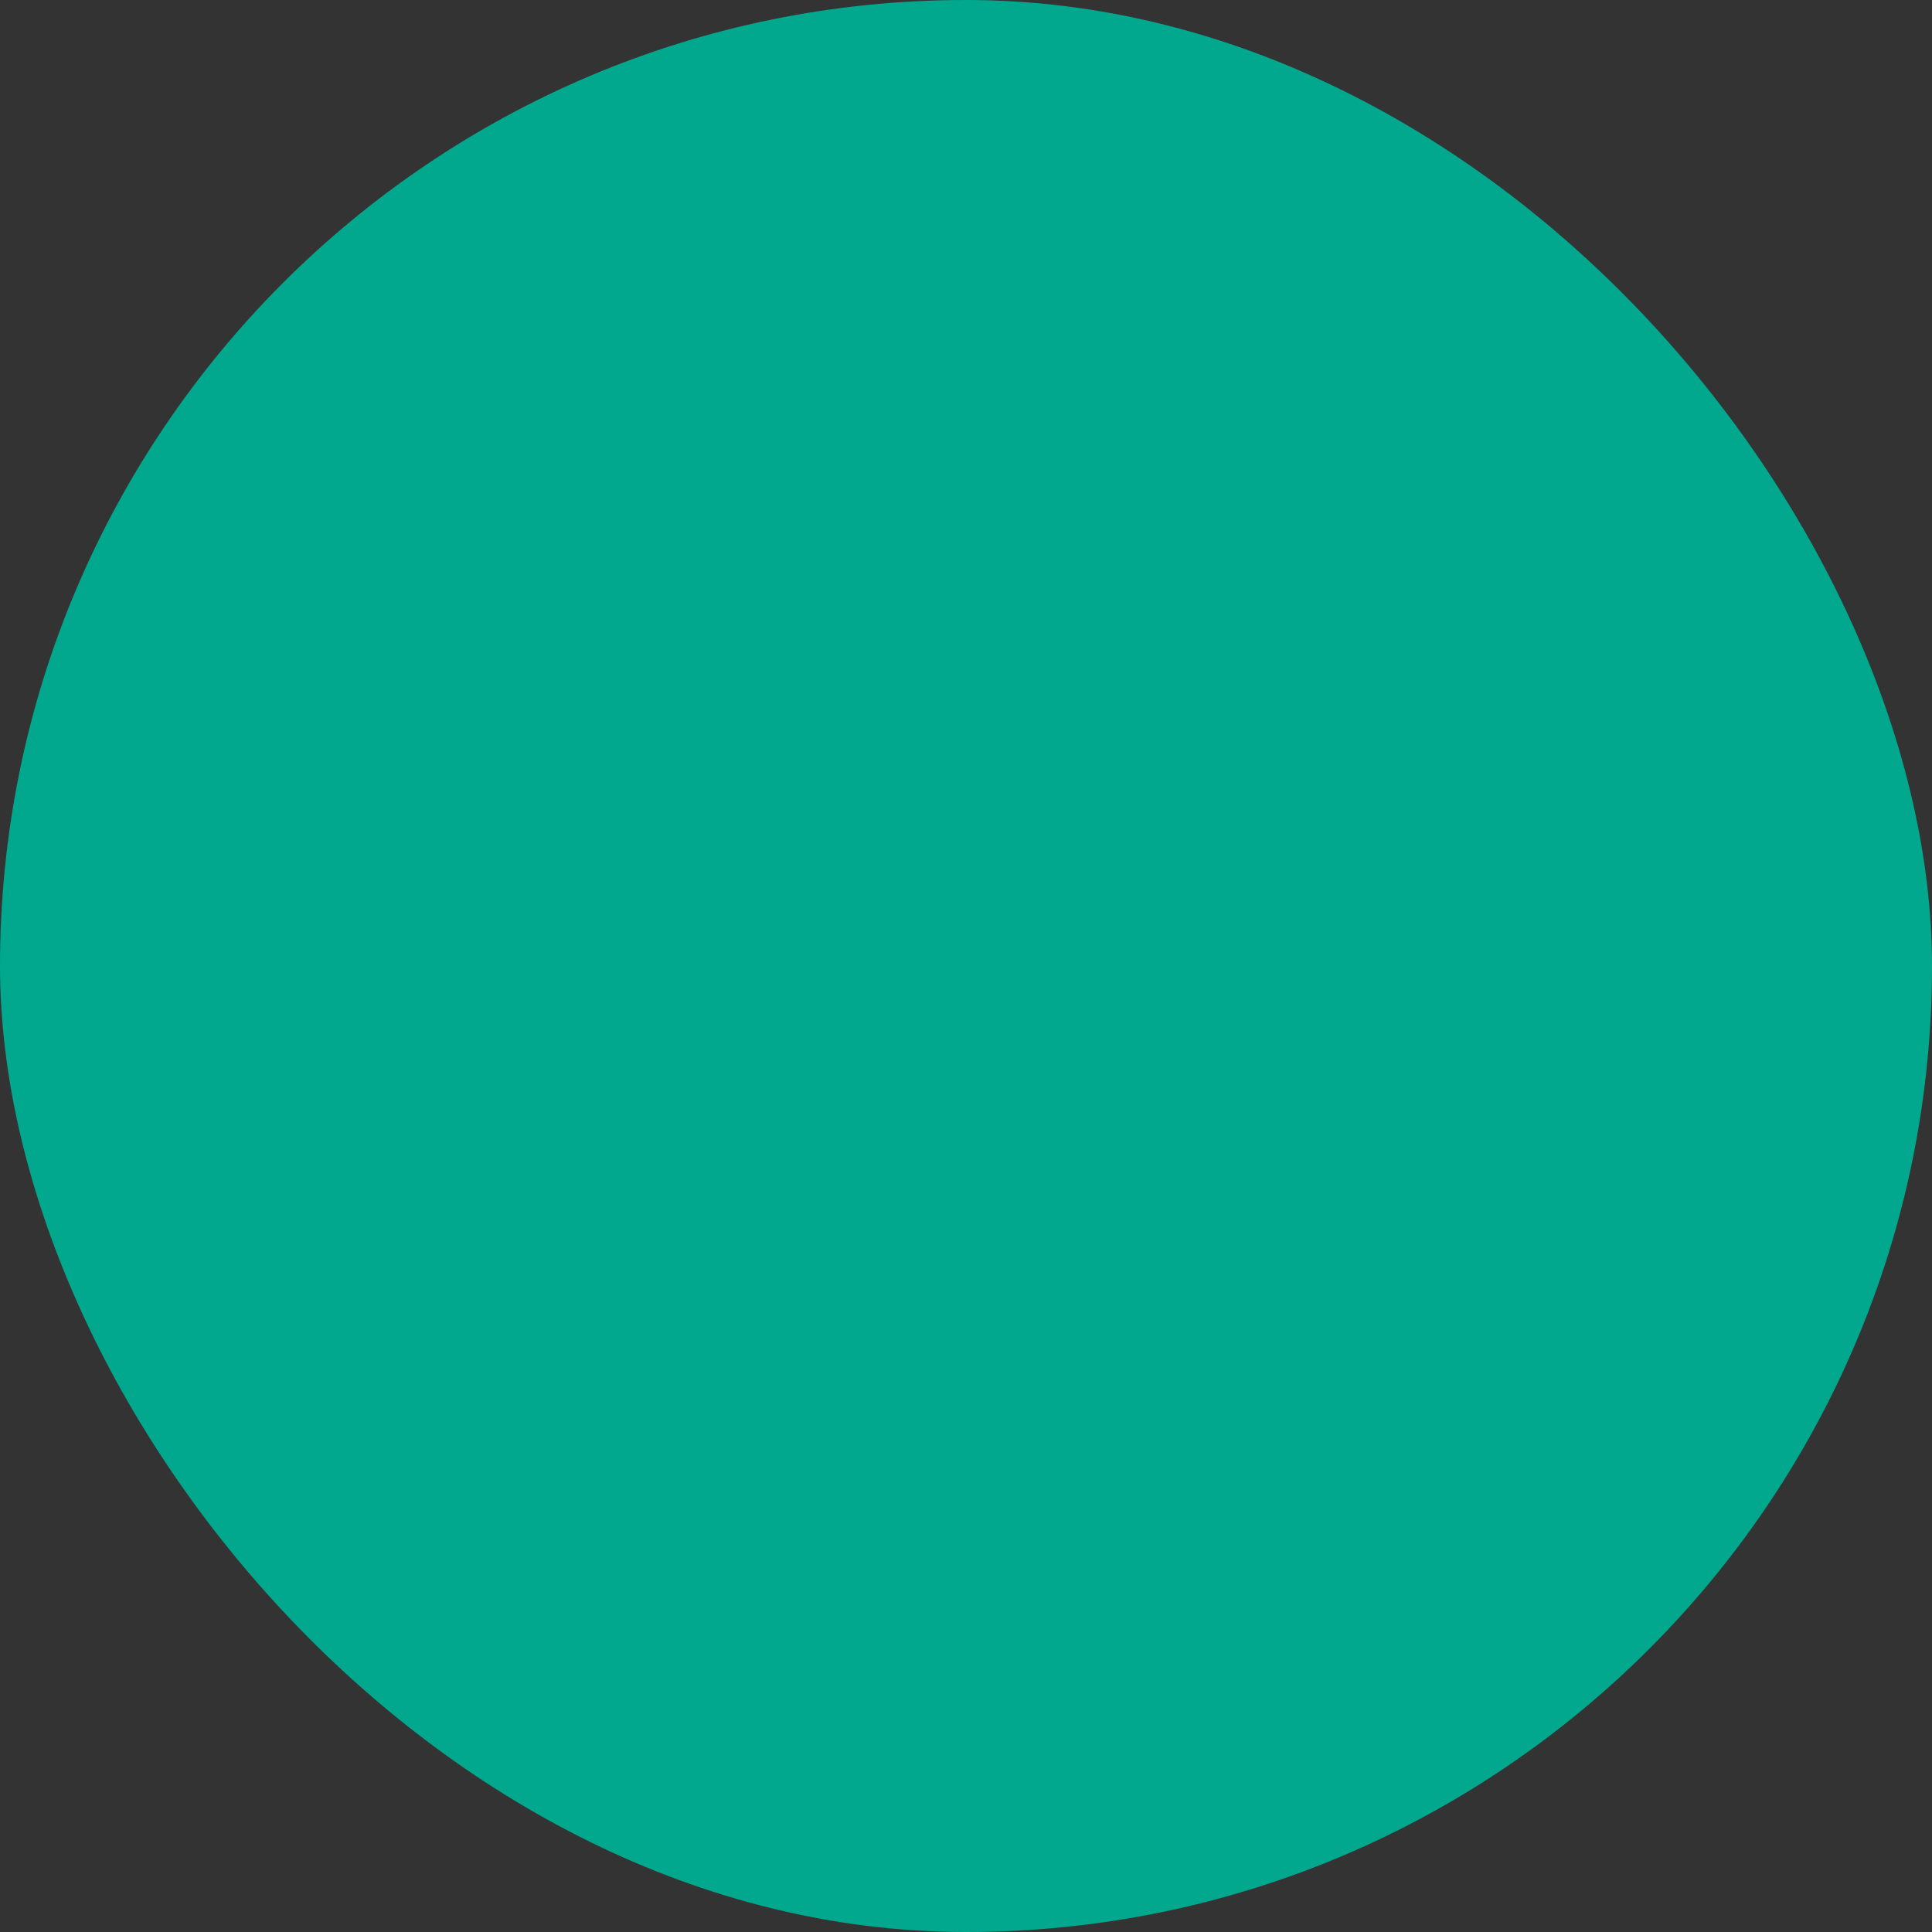 <?xml version="1.0" encoding="UTF-8"?> <svg xmlns="http://www.w3.org/2000/svg" viewBox="0 0 100 100" fill-rule="evenodd"><rect x="0" y="0" width="100" height="100" fill="#333333" stroke="none"/><rect x="0" y="0" width="100" height="100" fill="#01a88e" rx="50" ry="50"></rect><g style="transform-origin: center center; transform: scale(0.58);"><path d="m56.293 68.398-0.117-0.117c-2.684 1.609-5.578 2.801-8.621 3.578l-1.137 7.906-13.125 0.004-1.137-7.906c-3.043-0.777-5.938-1.969-8.621-3.578l-6.391 4.801-9.285-9.305 4.777-6.391c-1.609-2.684-2.801-5.578-3.578-8.59l-7.902-1.168v-13.137l7.906-1.137c0.777-3.043 1.969-5.938 3.578-8.59l-4.777-6.41 9.285-9.285 6.391 4.777c2.684-1.609 5.578-2.801 8.621-3.578l1.137-7.875h13.125l1.137 7.875c3.043 0.777 5.938 1.969 8.621 3.578l6.391-4.777 9.305 9.285-4.801 6.41c1.609 2.652 2.801 5.547 3.578 8.59l7.906 1.137v13.125l-7.906 1.168c-0.602 2.293-1.43 4.535-2.504 6.684h30.285v42.137h-42.141zm29.875-47.566c0.062 0 0.148 0 0.242 0.031 1.074 0.117 2.031 0.652 2.715 1.43 2 2.242 1.074 5.789-1.707 6.832v0.602c0 0.746-0.602 1.348-1.348 1.348-0.746 0-1.348-0.602-1.348-1.348v-0.473c-1.906-0.535-3.223-2.359-3.106-4.391 0.031-0.746 0.684-1.316 1.43-1.254 0.715 0.031 1.285 0.684 1.254 1.398-0.094 1.465 1.609 2.242 2.652 1.316 1.074-0.926 0.453-2.715-0.957-2.801-0.094 0-0.18 0-0.273-0.031-1.074-0.117-2.031-0.684-2.715-1.465-0.715-0.832-1.105-1.906-1.043-3.106 0.117-1.789 1.137-3.285 2.746-3.906v-0.535c0-0.746 0.602-1.348 1.348-1.348s1.348 0.602 1.348 1.348v0.391c1.938 0.57 3.223 2.422 3.137 4.441 0 0.715-0.602 1.348-1.348 1.348-0.777 0-1.398-0.652-1.348-1.43 0.094-1.527-1.547-2.391-2.621-1.398-1.09 1-0.488 2.914 0.941 3zm-0.094-11.516c7.074 0 12.77 5.727 12.77 12.77 0 7.074-5.695 12.77-12.77 12.77-7.043 0-12.77-5.695-12.77-12.77 0-7.043 5.727-12.77 12.77-12.77zm7.137 5.641c-3.938-3.938-10.328-3.938-14.262 0-3.938 3.938-3.938 10.328 0 14.262 3.938 3.938 10.328 3.938 14.262 0 3.938-3.945 3.938-10.324 0-14.262zm-17.191 55.613c0-0.746 0.602-1.348 1.348-1.348 0.746 0 1.348 0.602 1.348 1.348v5.496l2.117 2.535c0.473 0.57 0.422 1.398-0.18 1.883-0.57 0.473-1.398 0.391-1.883-0.18l-2.746-3.285zm0 17.102v-1.348h2.684v2.422h10.863l0.004-10.863h-2.391v-2.684h2.391v-10.863h-10.863v2.391h-2.684v-2.391h-10.867v10.863h2.422v2.684h-2.422v10.863h10.863zm-12.211-26.051h28.465v29.809h-29.801v-29.809zm1.285-6.148c1.43-2.535 2.504-5.285 3.137-8.18l0.211-0.926 7.43-1.074v-8.473l-7.43-1.074c-1.043-4.652-2.062-7.125-4.621-11.125l4.504-6-6-6-6.031 4.473c-4-2.57-6.473-3.578-11.125-4.602l-1.074-7.43h-8.473l-1.074 7.43c-4.652 1.012-7.125 2.031-11.125 4.602l-6.031-4.461-5.969 6 4.473 6c-2.57 4-3.578 6.473-4.602 11.125l-7.43 1.074v8.473l7.43 1.074c1.012 4.652 2.031 7.125 4.602 11.125l-4.473 6.031 5.969 6 6.031-4.504c4 2.57 6.473 3.609 11.125 4.621l1.074 7.43h8.473l1.074-7.43c4.652-1.012 7.125-2.062 11.125-4.621v-8.801c-8.59 9.336-23.273 9.641-32.254 0.652-8.715-8.746-8.715-22.883 0-31.633 8.746-8.715 22.883-8.715 31.633 0 8.211 8.211 8.77 21.336 1.316 30.223zm30.652 2.684h-36.766v36.758h36.758v-36.758zm-51.113-26.852v7.336h-9.516v-7.336h-5.043v19.547h19.578v-19.547zm-6.832 0v4.621h4.117v-4.621zm-9.074-2.715h23.602v24.949h-24.949v-24.949zm25.031-1.434c-7.672-7.672-20.137-7.672-27.809 0-7.672 7.695-7.672 20.137 0 27.809 7.672 7.695 20.137 7.695 27.809 0 7.707-7.672 7.707-20.113 0-27.809z" fill="#ffffff"></path></g></svg> 
